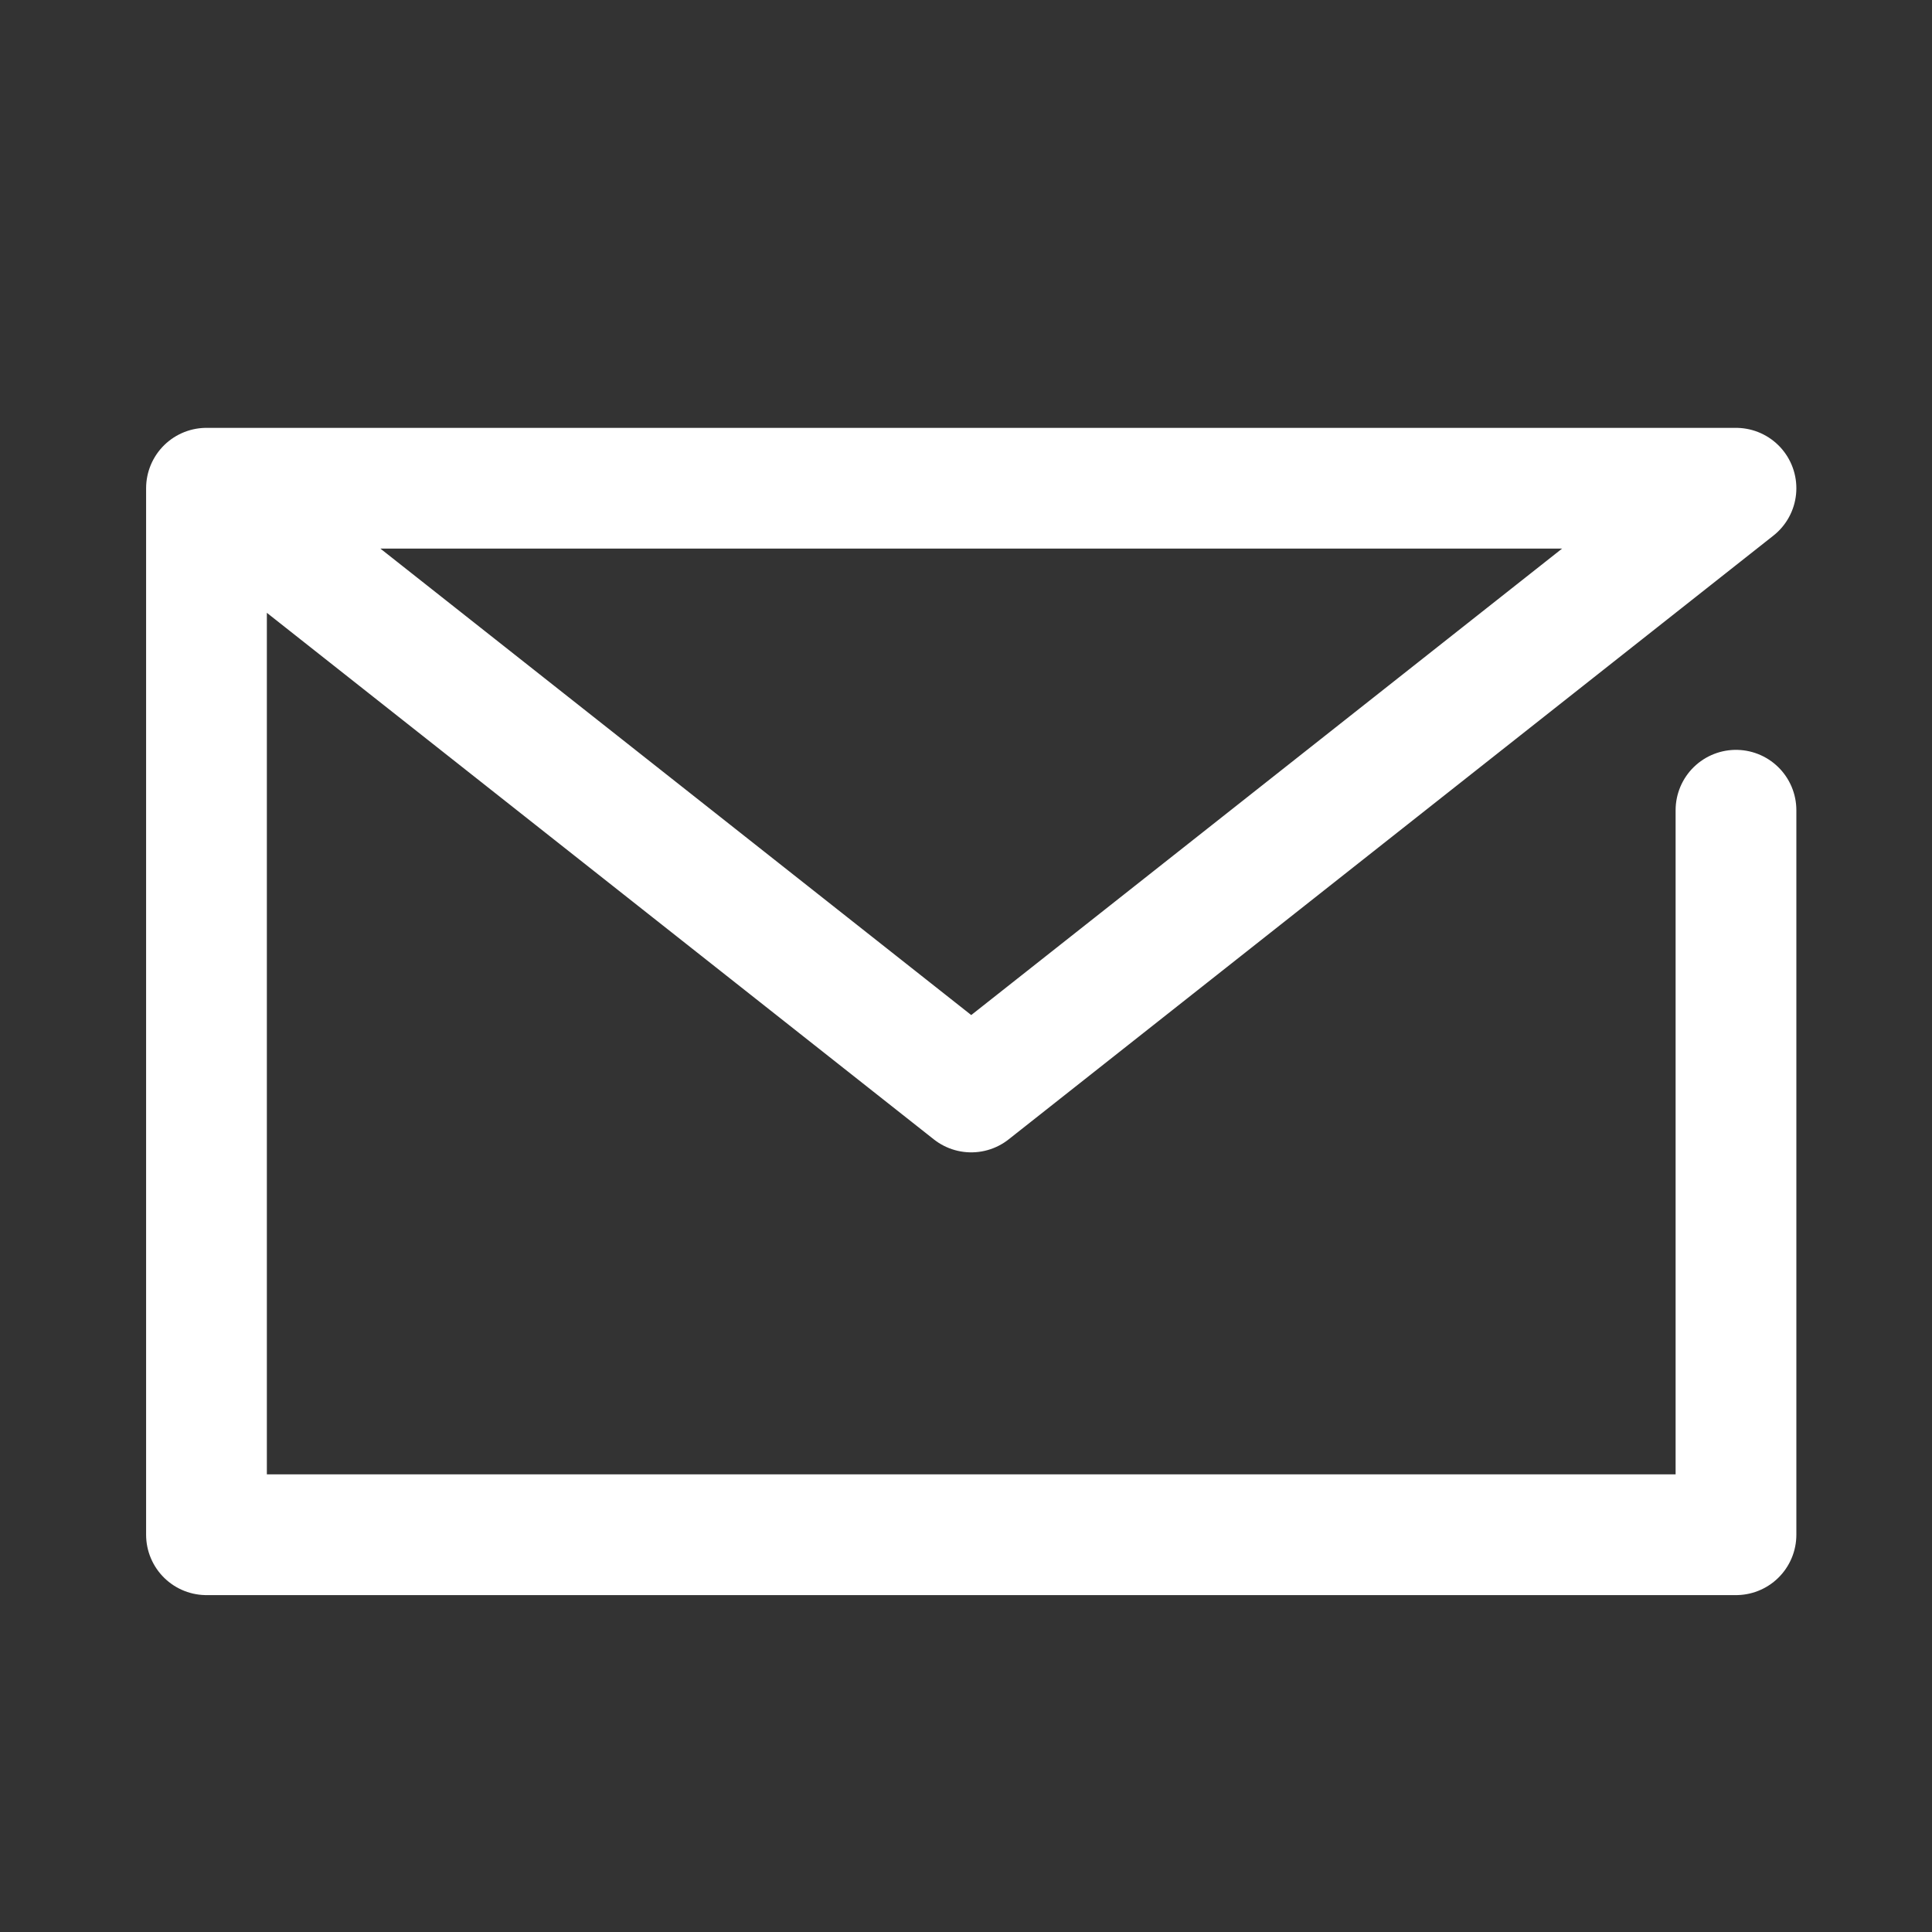 <svg xmlns="http://www.w3.org/2000/svg" width="48" height="48"><rect width="100%" height="100%" fill="#333333" stroke="none"/><path data-name="長方形 23240" fill="none" d="M0 0h48v48H0z"/><path data-name="パス 45" d="M43.13 20.13v18h-38v-26h38l-19 15-19-15" fill="none" stroke="#fff" stroke-linecap="round" stroke-linejoin="round" stroke-width="3"/></svg>